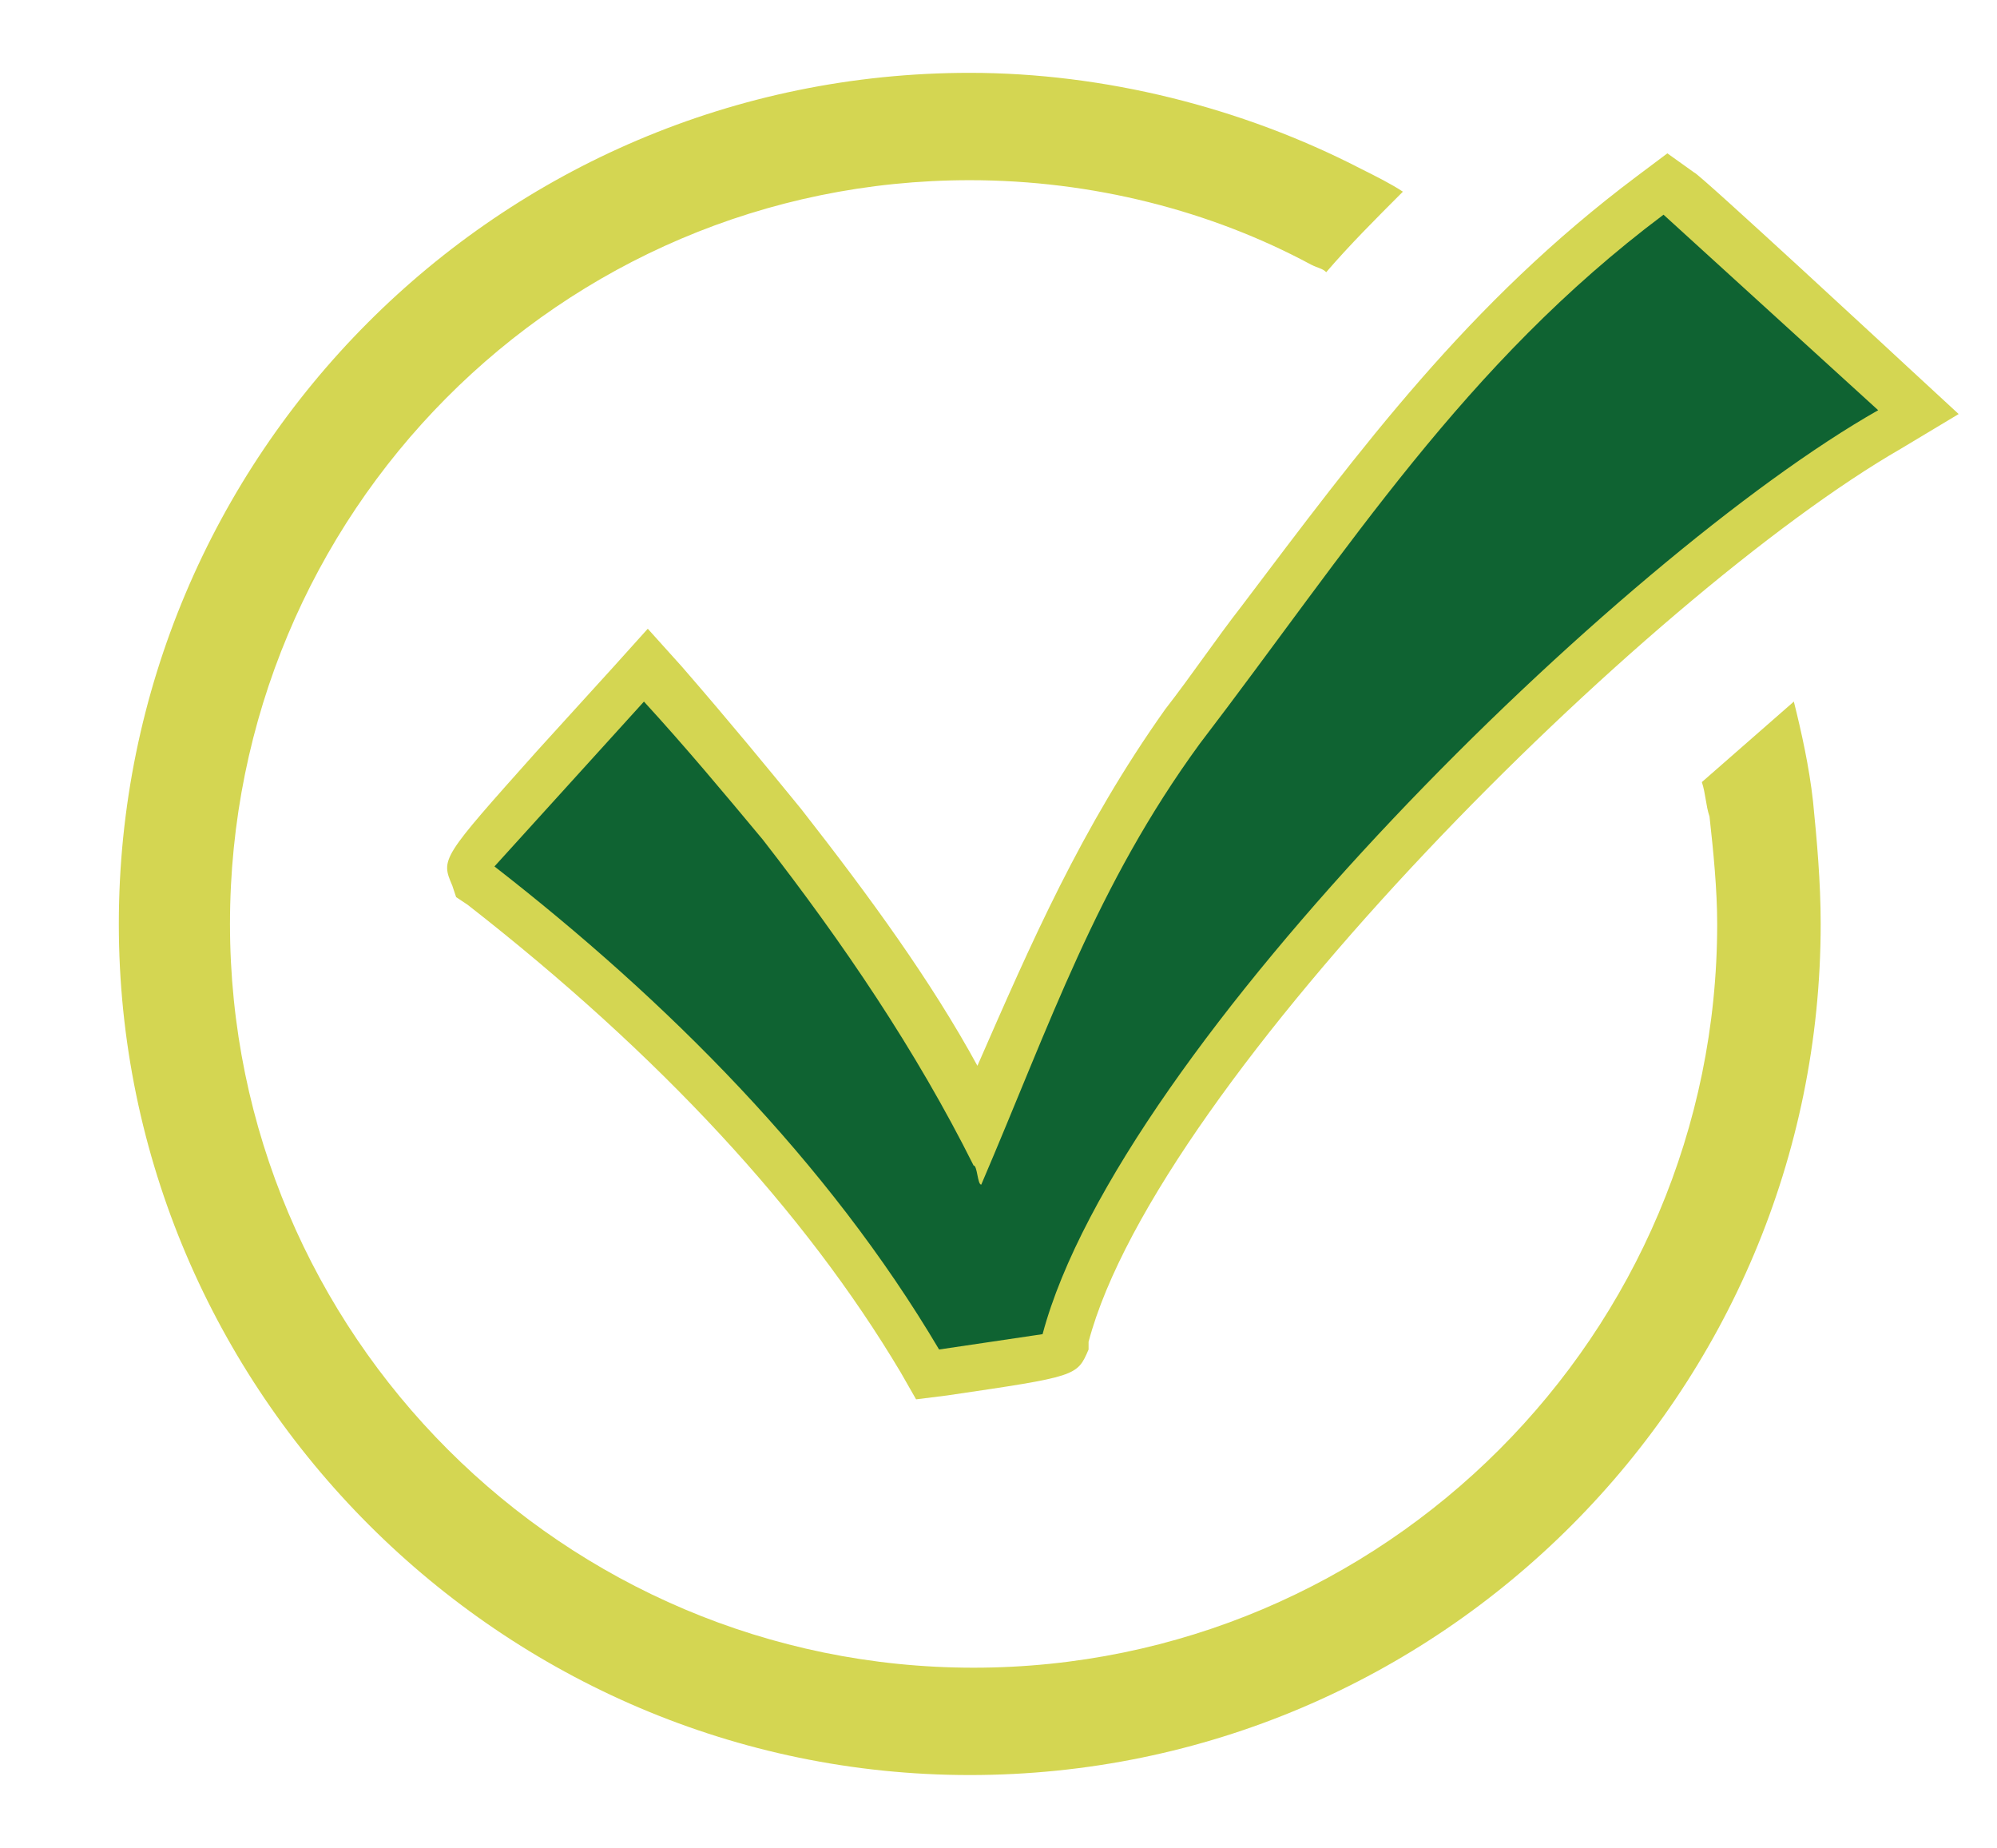 <?xml version="1.0" encoding="utf-8"?>
<!-- Generator: Adobe Illustrator 28.0.0, SVG Export Plug-In . SVG Version: 6.00 Build 0)  -->
<svg version="1.1" xmlns="http://www.w3.org/2000/svg" xmlns:xlink="http://www.w3.org/1999/xlink" x="0px" y="0px"
	 viewBox="0 0 52.1 48.2" style="enable-background:new 0 0 52.1 48.2;" xml:space="preserve">
<style type="text/css">
	.st0{fill:#FCF6F2;}
	.st1{fill:#0F6332;}
	.st2{fill:#D4D652;}
	.st3{fill:#084429;}
	.st4{fill:#F8EDD6;}
	.st5{fill:#A5915C;}
	.st6{fill:none;stroke:#D4D652;stroke-width:2.172;stroke-miterlimit:10;}
	.st7{fill:#EDCFAC;}
	.st8{fill:#E55A20;}
	.st9{fill:#F2B08D;}
	.st10{fill:#135749;}
	.st11{fill:#D4D652;stroke:#D4D652;stroke-width:2;stroke-miterlimit:10;}
	.st12{fill:none;stroke:#FCF6F2;stroke-width:2;stroke-miterlimit:10;}
	.st13{fill:none;stroke:#A5915C;stroke-width:1.788;stroke-miterlimit:10;}
	.st14{fill:#183422;}
	.st15{fill:#231F20;}
	.st16{fill:none;stroke:#183422;stroke-width:0.24;stroke-miterlimit:10;}
	.st17{fill:none;stroke:#183422;stroke-width:0.319;stroke-miterlimit:10;}
	.st18{fill:#FFFFFF;}
	.st19{fill:none;stroke:#EDCFAC;stroke-width:0.998;stroke-miterlimit:10;}
	.st20{clip-path:url(#SVGID_00000043449505306033294160000004692205414509268654_);fill:none;stroke:#A5915C;stroke-width:2.137;}
	.st21{fill:none;stroke:#A5915C;stroke-width:2.5;stroke-miterlimit:10;}
	.st22{clip-path:url(#SVGID_00000003077402729892057880000016362602825700613514_);fill:none;stroke:#A5915C;stroke-width:2.137;}
	.st23{clip-path:url(#SVGID_00000094606429832169665340000000253988708625849747_);fill:none;stroke:#A5915C;stroke-width:2.137;}
	.st24{fill:none;stroke:#A5915C;stroke-width:2;stroke-miterlimit:10;}
	.st25{fill:none;stroke:#183422;stroke-width:0.22;stroke-miterlimit:10;}
	.st26{fill:#08442A;}
	.st27{fill:none;stroke:#0F6332;stroke-width:2;stroke-miterlimit:10;}
	.st28{clip-path:url(#SVGID_00000011711961377806508810000010848672225501783720_);}
	.st29{clip-path:url(#SVGID_00000181051091154141050370000008860995144415998871_);fill:none;stroke:#A5915C;stroke-width:2.137;}
	.st30{clip-path:url(#SVGID_00000062898367261312966050000018332412295367520422_);fill:none;stroke:#A5915C;stroke-width:2.137;}
	.st31{clip-path:url(#SVGID_00000119801080678710542730000002159592520878803604_);fill:none;stroke:#A5915C;stroke-width:2.137;}
	.st32{clip-path:url(#SVGID_00000091015137057362544050000003428194367713224072_);}
	.st33{clip-path:url(#SVGID_00000049208877057783296660000000504190825871167900_);fill:none;stroke:#A5915C;stroke-width:2.137;}
	.st34{clip-path:url(#SVGID_00000131329180074694807620000012258803968963638713_);fill:none;stroke:#A5915C;stroke-width:2.137;}
	.st35{clip-path:url(#SVGID_00000140010038706130542310000005826415248130594747_);fill:none;stroke:#A5915C;stroke-width:2.137;}
	.st36{clip-path:url(#SVGID_00000058571872329488185670000000552752369064494752_);}
	.st37{clip-path:url(#SVGID_00000041264213401853256420000008760820485234288044_);fill:none;stroke:#A5915C;stroke-width:2.137;}
	.st38{clip-path:url(#SVGID_00000134956243569736503990000004462786939569957766_);fill:none;stroke:#A5915C;stroke-width:2.137;}
	.st39{clip-path:url(#SVGID_00000034067957160344676750000006153689308708303242_);fill:none;stroke:#A5915C;stroke-width:2.137;}
	.st40{clip-path:url(#SVGID_00000012465008794587967140000006458825736347274921_);}
	.st41{fill:none;stroke:#A5915C;stroke-width:2.137;}
	.st42{display:none;opacity:0.1;enable-background:new    ;}
	.st43{display:inline;}
	.st44{fill:#FF0000;}
</style>
<g id="Guides">
</g>
<g id="New_Design">
	<g>
		<g>
			<path class="st2" d="M40.6,8c-0.7,0.7-1.3,1.3-2,2c1.6,1.5,3,3.4,4,5.4c0.8-0.6,1.5-1.3,2.2-1.8C43.8,11.5,42.3,9.6,40.6,8z"/>
			<path class="st2" d="M46.8,18.3c-0.8,0.7-1.6,1.4-2.4,2.1c0.1,0.3,0.1,0.6,0.2,0.9c0.1,0.9,0.2,1.9,0.2,2.8
				c0,10.7-8.7,19.4-19.4,19.4c-10.7,0-19.4-8.7-19.4-19.4S14.6,4.7,25.3,4.7c3.2,0,6.3,0.8,8.9,2.2C34.4,7,34.5,7,34.6,7.1
				c0.6-0.7,1.3-1.4,2-2.1c-0.3-0.2-0.7-0.4-1.1-0.6c-3.1-1.6-6.7-2.5-10.2-2.5c-12.3,0-22.2,10-22.2,22.2s10,22.2,22.2,22.2
				c12.3,0,22.2-10,22.2-22.2c0-1.1-0.1-2.2-0.2-3.2C47.2,20,47,19.1,46.8,18.3z"/>
		</g>
		<g>
			<path class="st1" d="M24,35.5c-2.5-4.3-6.4-8.5-11.4-12.4L12,22.7l4.9-5.3l0.5,0.5c1.3,1.4,2.3,2.5,3.1,3.6
				c2.1,2.7,3.8,5.3,5.2,7.8c0.1-0.2,0.2-0.4,0.3-0.6c1.4-3.5,2.7-6.6,5-9.8c0.7-0.9,1.4-1.8,2-2.7c3-4.1,5.8-7.9,10.1-11.1l0.4-0.3
				l6.6,6.1l-0.8,0.4C42.6,15.1,29.7,27.8,27.8,35l-0.1,0.4l-3.5,0.5L24,35.5z"/>
			<path class="st2" d="M43.4,5.6c0,0,5.6,5.1,5.6,5.1c-6.7,3.8-19.8,16.6-21.8,24.1c0,0-2.7,0.4-2.7,0.4
				c-2.9-4.9-7.1-9.1-11.6-12.6c0,0,3.9-4.3,3.9-4.3c1.1,1.2,2.1,2.4,3.1,3.6c2.1,2.7,4,5.5,5.5,8.5c0,0,0,0,0,0
				c0.1,0,0.1,0.5,0.2,0.5c0,0,0,0,0,0c1.8-4.2,3-7.8,5.7-11.5C35.2,14.3,38.2,9.5,43.4,5.6 M43.5,4l-0.8,0.6
				c-4.4,3.3-7.2,7.1-10.3,11.2c-0.7,0.9-1.3,1.8-2,2.7c-2.2,3.1-3.5,6.1-4.9,9.3c-1.2-2.2-2.8-4.4-4.6-6.7
				c-0.9-1.1-1.8-2.2-3.1-3.7l-0.9-1l-0.9,1l-2,2.2c-2.5,2.8-2.5,2.8-2.2,3.5l0.1,0.3l0.3,0.2c5,3.9,8.8,8,11.3,12.2l0.4,0.7
				l0.8-0.1c3.4-0.5,3.4-0.5,3.7-1.2l0-0.1l0-0.1c1.8-6.8,14.6-19.5,21.2-23.3l1.5-0.9l-1.3-1.2c0,0-5.5-5.1-5.6-5.1L43.5,4L43.5,4z
				"/>
		</g>
	</g>
</g>
<g id="_x31_2_Col_Grid" class="st42">
</g>
</svg>
